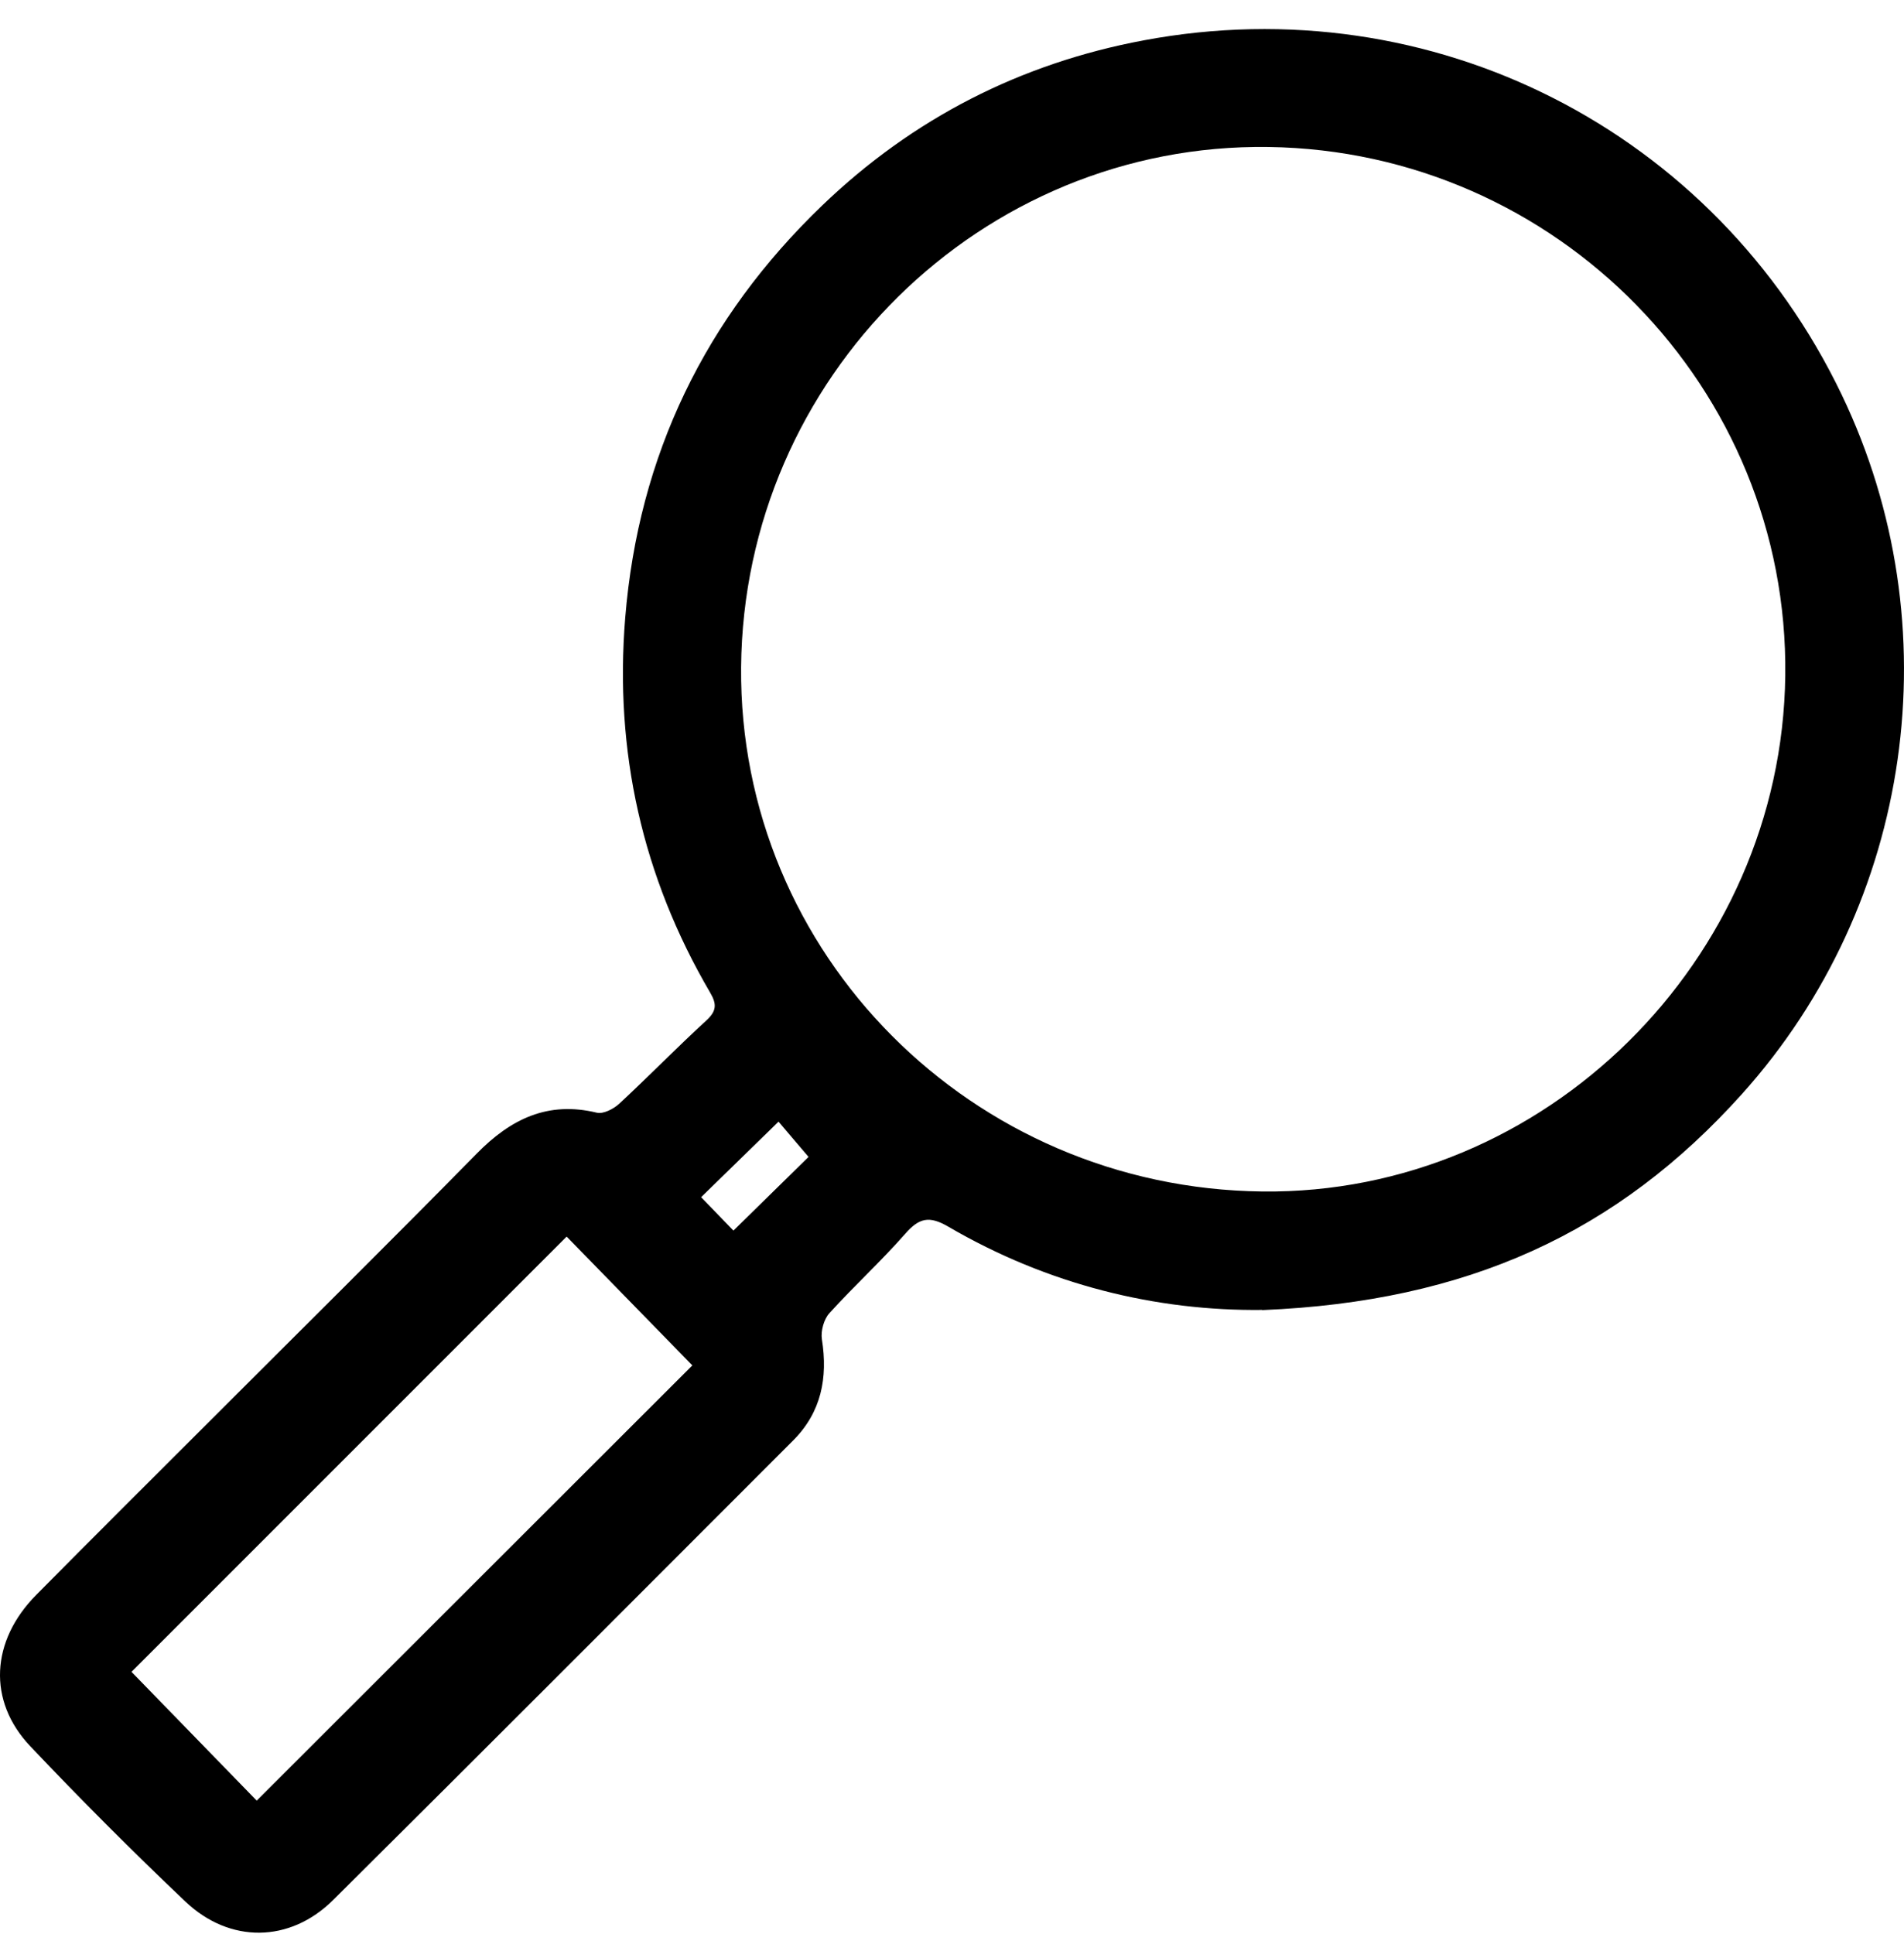 <svg xmlns="http://www.w3.org/2000/svg" width="64" height="65" viewBox="0 0 64 65" fill="none"><g id="Group 1461"><path id="Vector" d="M42.428 44.024C38.871 44.066 35.227 43.183 31.879 41.228C31.233 40.85 30.893 40.933 30.427 41.466C29.616 42.39 28.704 43.223 27.878 44.135C27.692 44.342 27.584 44.734 27.627 45.012C27.831 46.308 27.608 47.463 26.659 48.413C21.509 53.566 16.366 58.724 11.197 63.857C9.746 65.298 7.722 65.325 6.23 63.907C4.446 62.213 2.706 60.471 1.014 58.684C-0.424 57.165 -0.311 55.147 1.216 53.604C3.137 51.661 5.075 49.736 7.006 47.805C10.016 44.795 13.044 41.802 16.029 38.766C17.168 37.607 18.414 36.997 20.063 37.396C20.28 37.447 20.624 37.27 20.813 37.096C21.805 36.176 22.751 35.206 23.748 34.291C24.09 33.975 24.096 33.743 23.87 33.359C21.589 29.462 20.649 25.25 21.016 20.758C21.462 15.305 23.699 10.688 27.638 6.904C30.682 3.981 34.3 2.131 38.443 1.356C48.142 -0.462 57.65 4.381 61.91 13.274C65.632 21.042 64.302 30.367 58.559 36.762C54.368 41.432 49.323 43.747 42.429 44.03L42.428 44.024ZM42.435 40.044C51.919 40.152 59.889 32.288 60.009 22.706C60.13 13.047 52.338 5.077 42.64 4.94C32.982 4.803 24.994 12.682 24.911 22.426C24.83 32.06 32.66 39.933 42.433 40.044H42.435ZM4.42 56.188C5.846 57.655 7.291 59.142 8.629 60.516C13.534 55.616 18.448 50.708 23.272 45.889C21.89 44.473 20.454 43.001 19.047 41.56C14.153 46.454 9.253 51.356 4.42 56.188ZM24.653 41.358C25.58 40.449 26.427 39.619 27.178 38.882C26.839 38.484 26.451 38.028 26.169 37.697C25.282 38.562 24.433 39.39 23.567 40.235C23.931 40.61 24.334 41.027 24.653 41.358Z" fill="black"></path></g></svg>